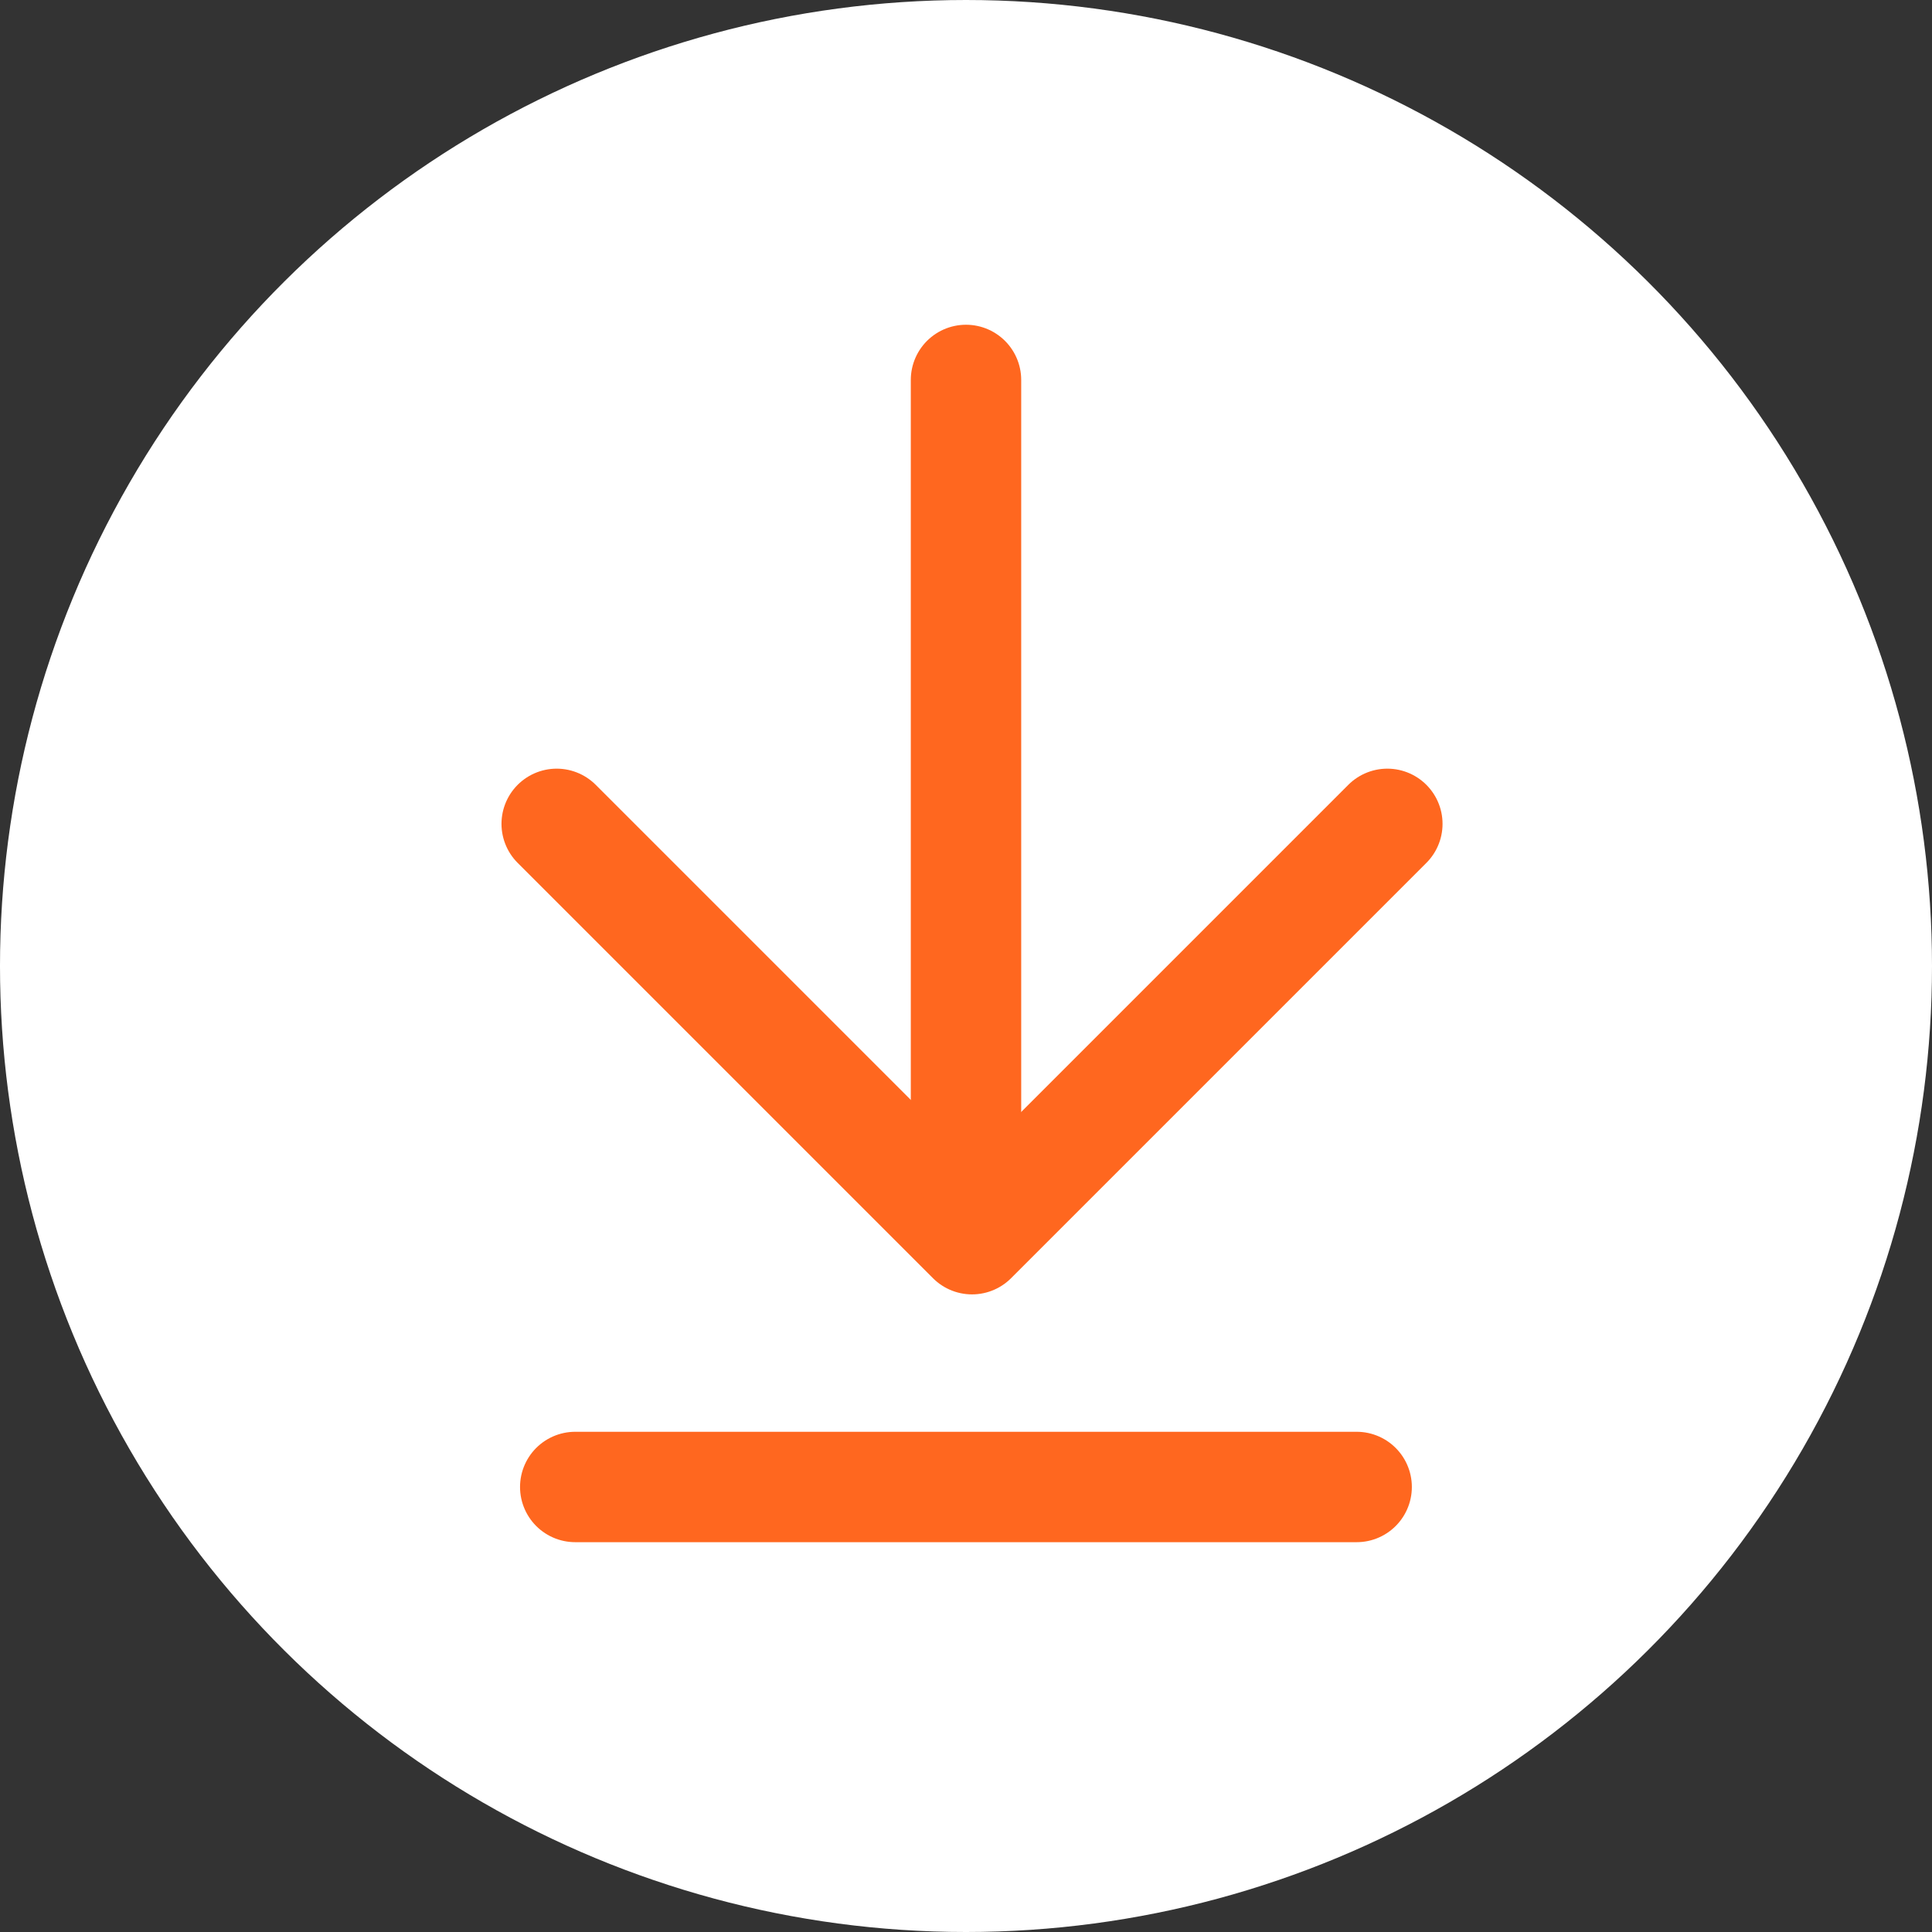 <svg xmlns="http://www.w3.org/2000/svg" width="35" height="35" viewBox="0 0 35 35">
  <rect x="0" y="0" width="35" height="35" fill="#333333" stroke="none"/>
  <g id="Group_193" data-name="Group 193" transform="translate(-721 -10577)">
    <circle id="Ellipse_4" data-name="Ellipse 4" cx="17.5" cy="17.5" r="17.5" transform="translate(756 10577) rotate(90)" fill="#fff"/>
    <path id="Path_272" data-name="Path 272" d="M661.419,1444.59l7.524,7.524-7.524,7.524" transform="translate(2190.723 9930.506) rotate(90)" fill="none" stroke="#ff671f" stroke-linecap="round" stroke-linejoin="round" stroke-width="2"/>
    <line id="Line_21" data-name="Line 21" y1="14.156" transform="translate(745.577 10603.938) rotate(90)" fill="none" stroke="#ff671f" stroke-linecap="round" stroke-width="2"/>
    <line id="Line_22" data-name="Line 22" x1="14.156" transform="translate(738.5 10583.883) rotate(90)" fill="none" stroke="#ff671f" stroke-linecap="round" stroke-width="2"/>
  </g>
</svg>
